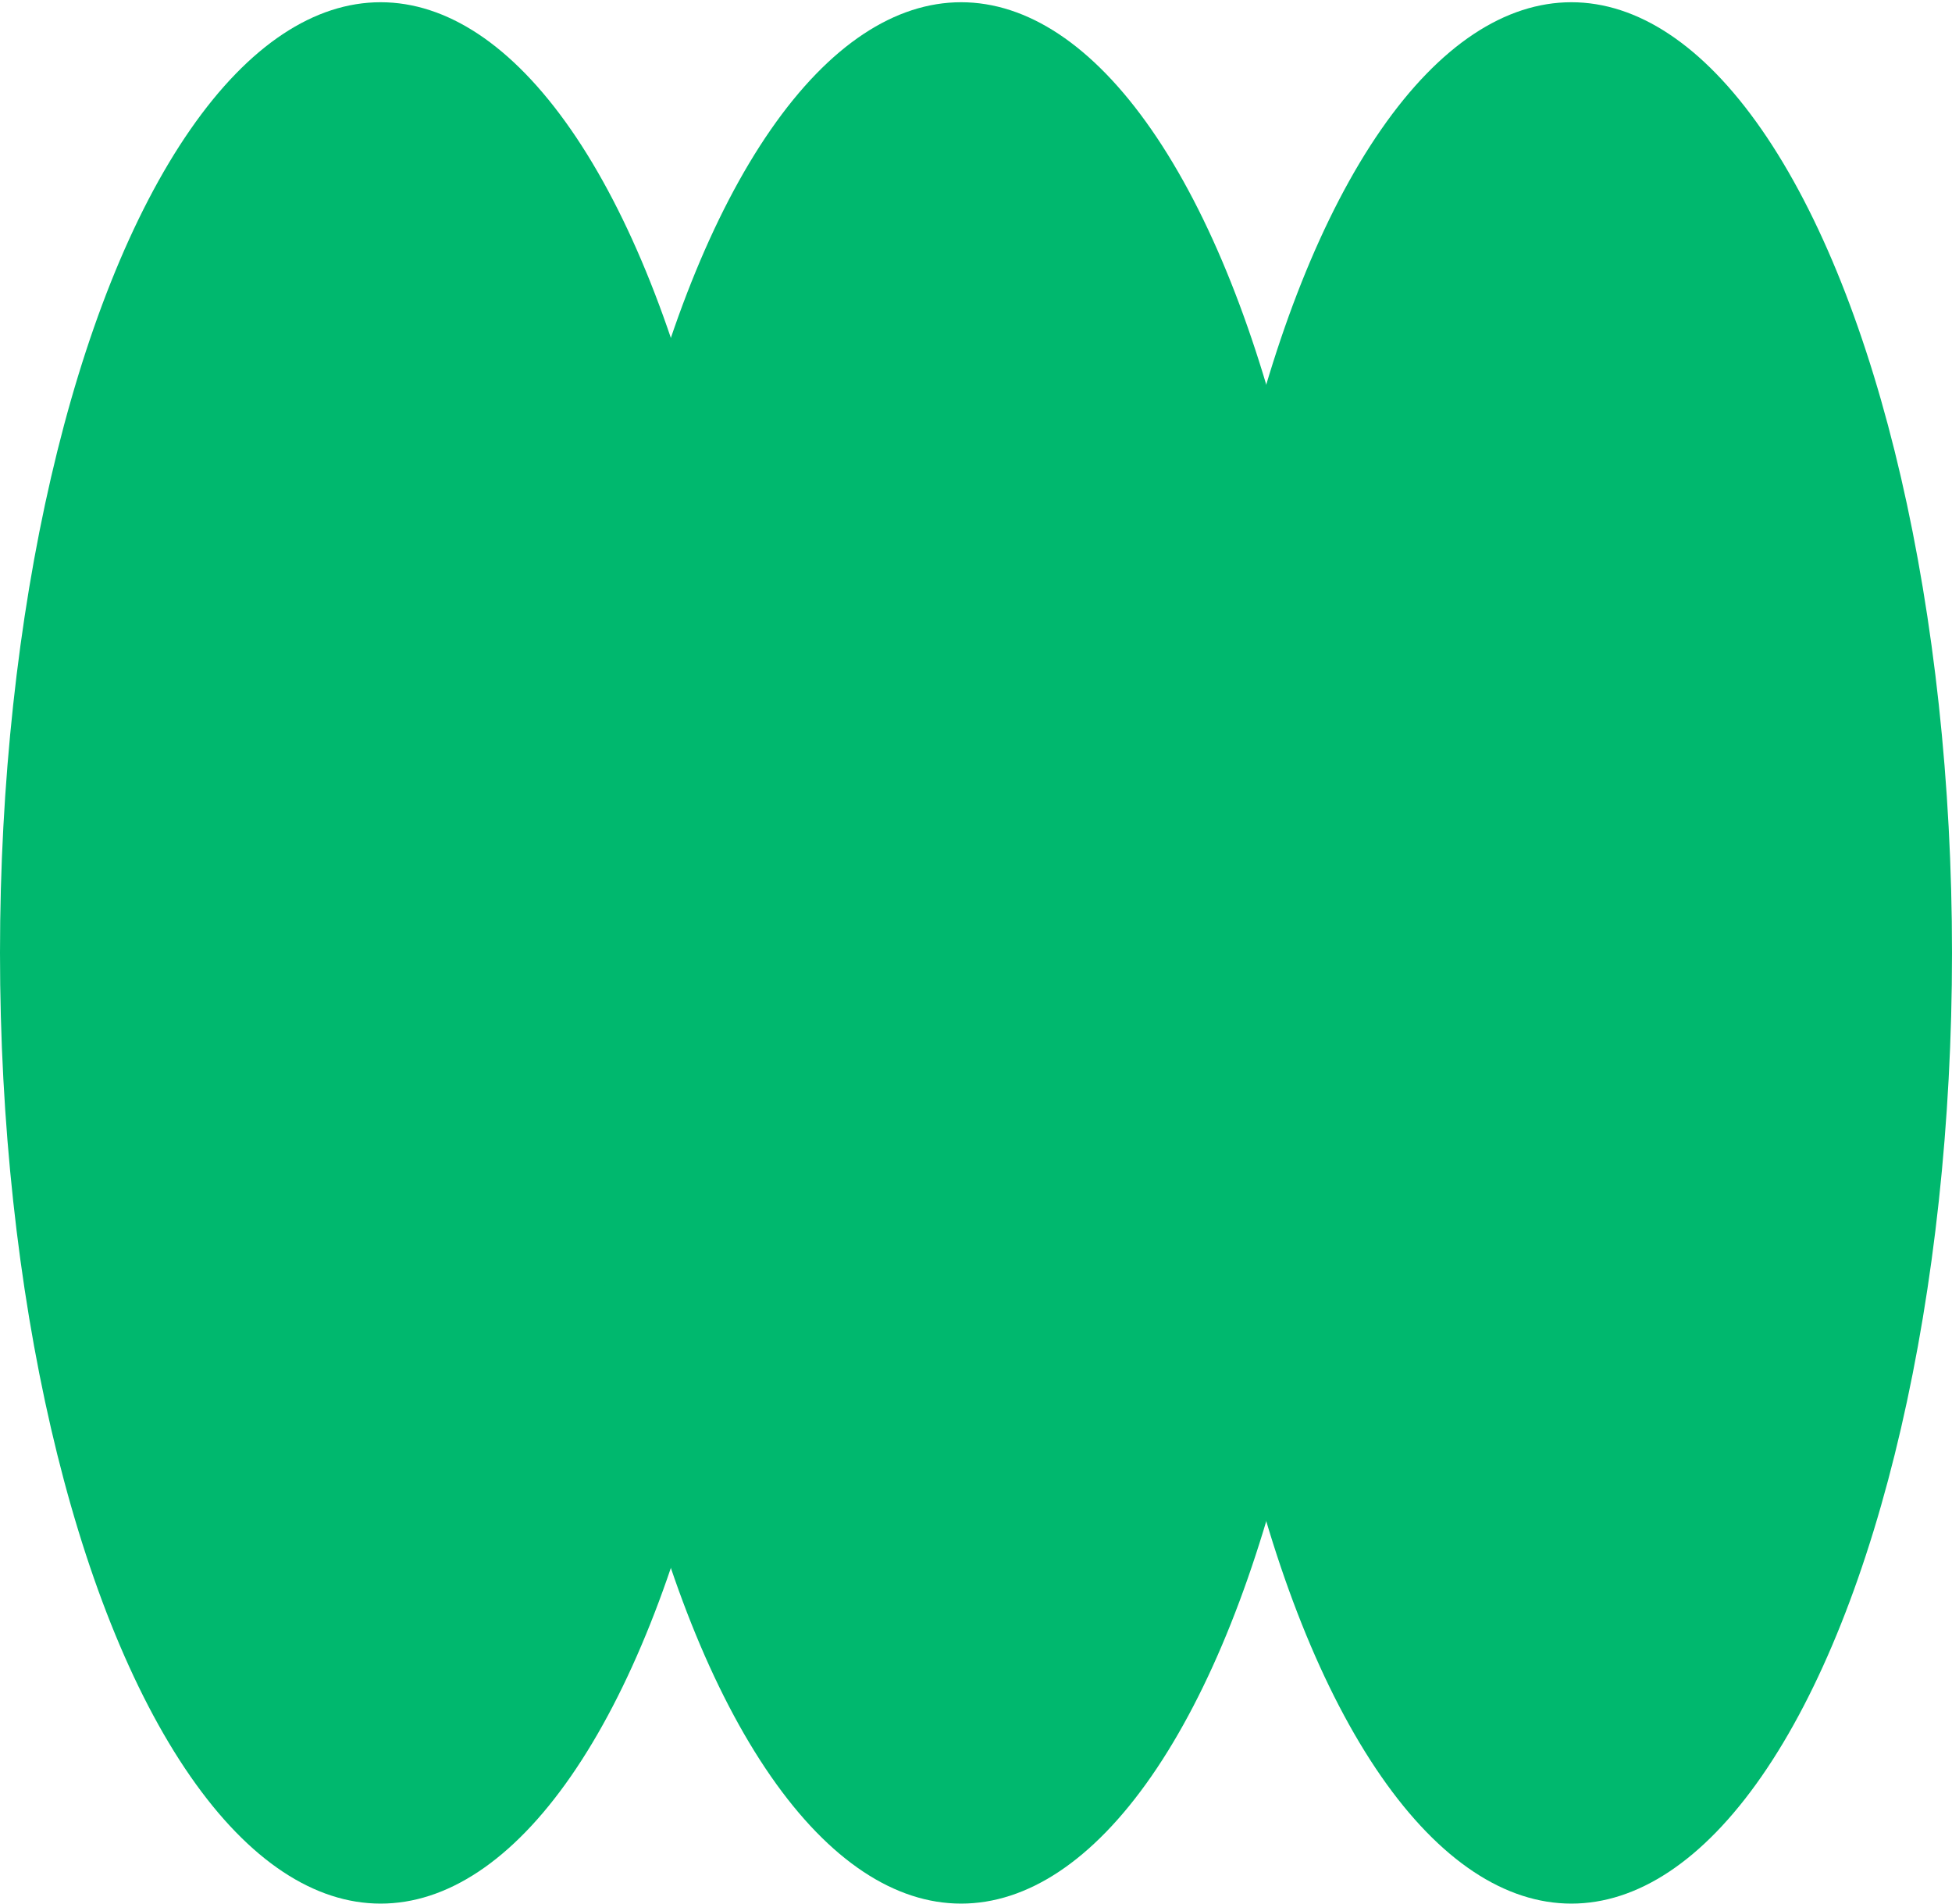 <?xml version="1.0" encoding="UTF-8"?> <svg xmlns="http://www.w3.org/2000/svg" width="480" height="468" viewBox="0 0 480 468" fill="none"> <ellipse cx="93.595" cy="234.274" rx="93.595" ry="233.725" fill="#00B86E"></ellipse> <ellipse cx="236.34" cy="234.274" rx="93.595" ry="233.725" fill="#00B86E"></ellipse> <ellipse cx="386.405" cy="234.274" rx="93.595" ry="233.725" fill="#00B86E"></ellipse> </svg> 
